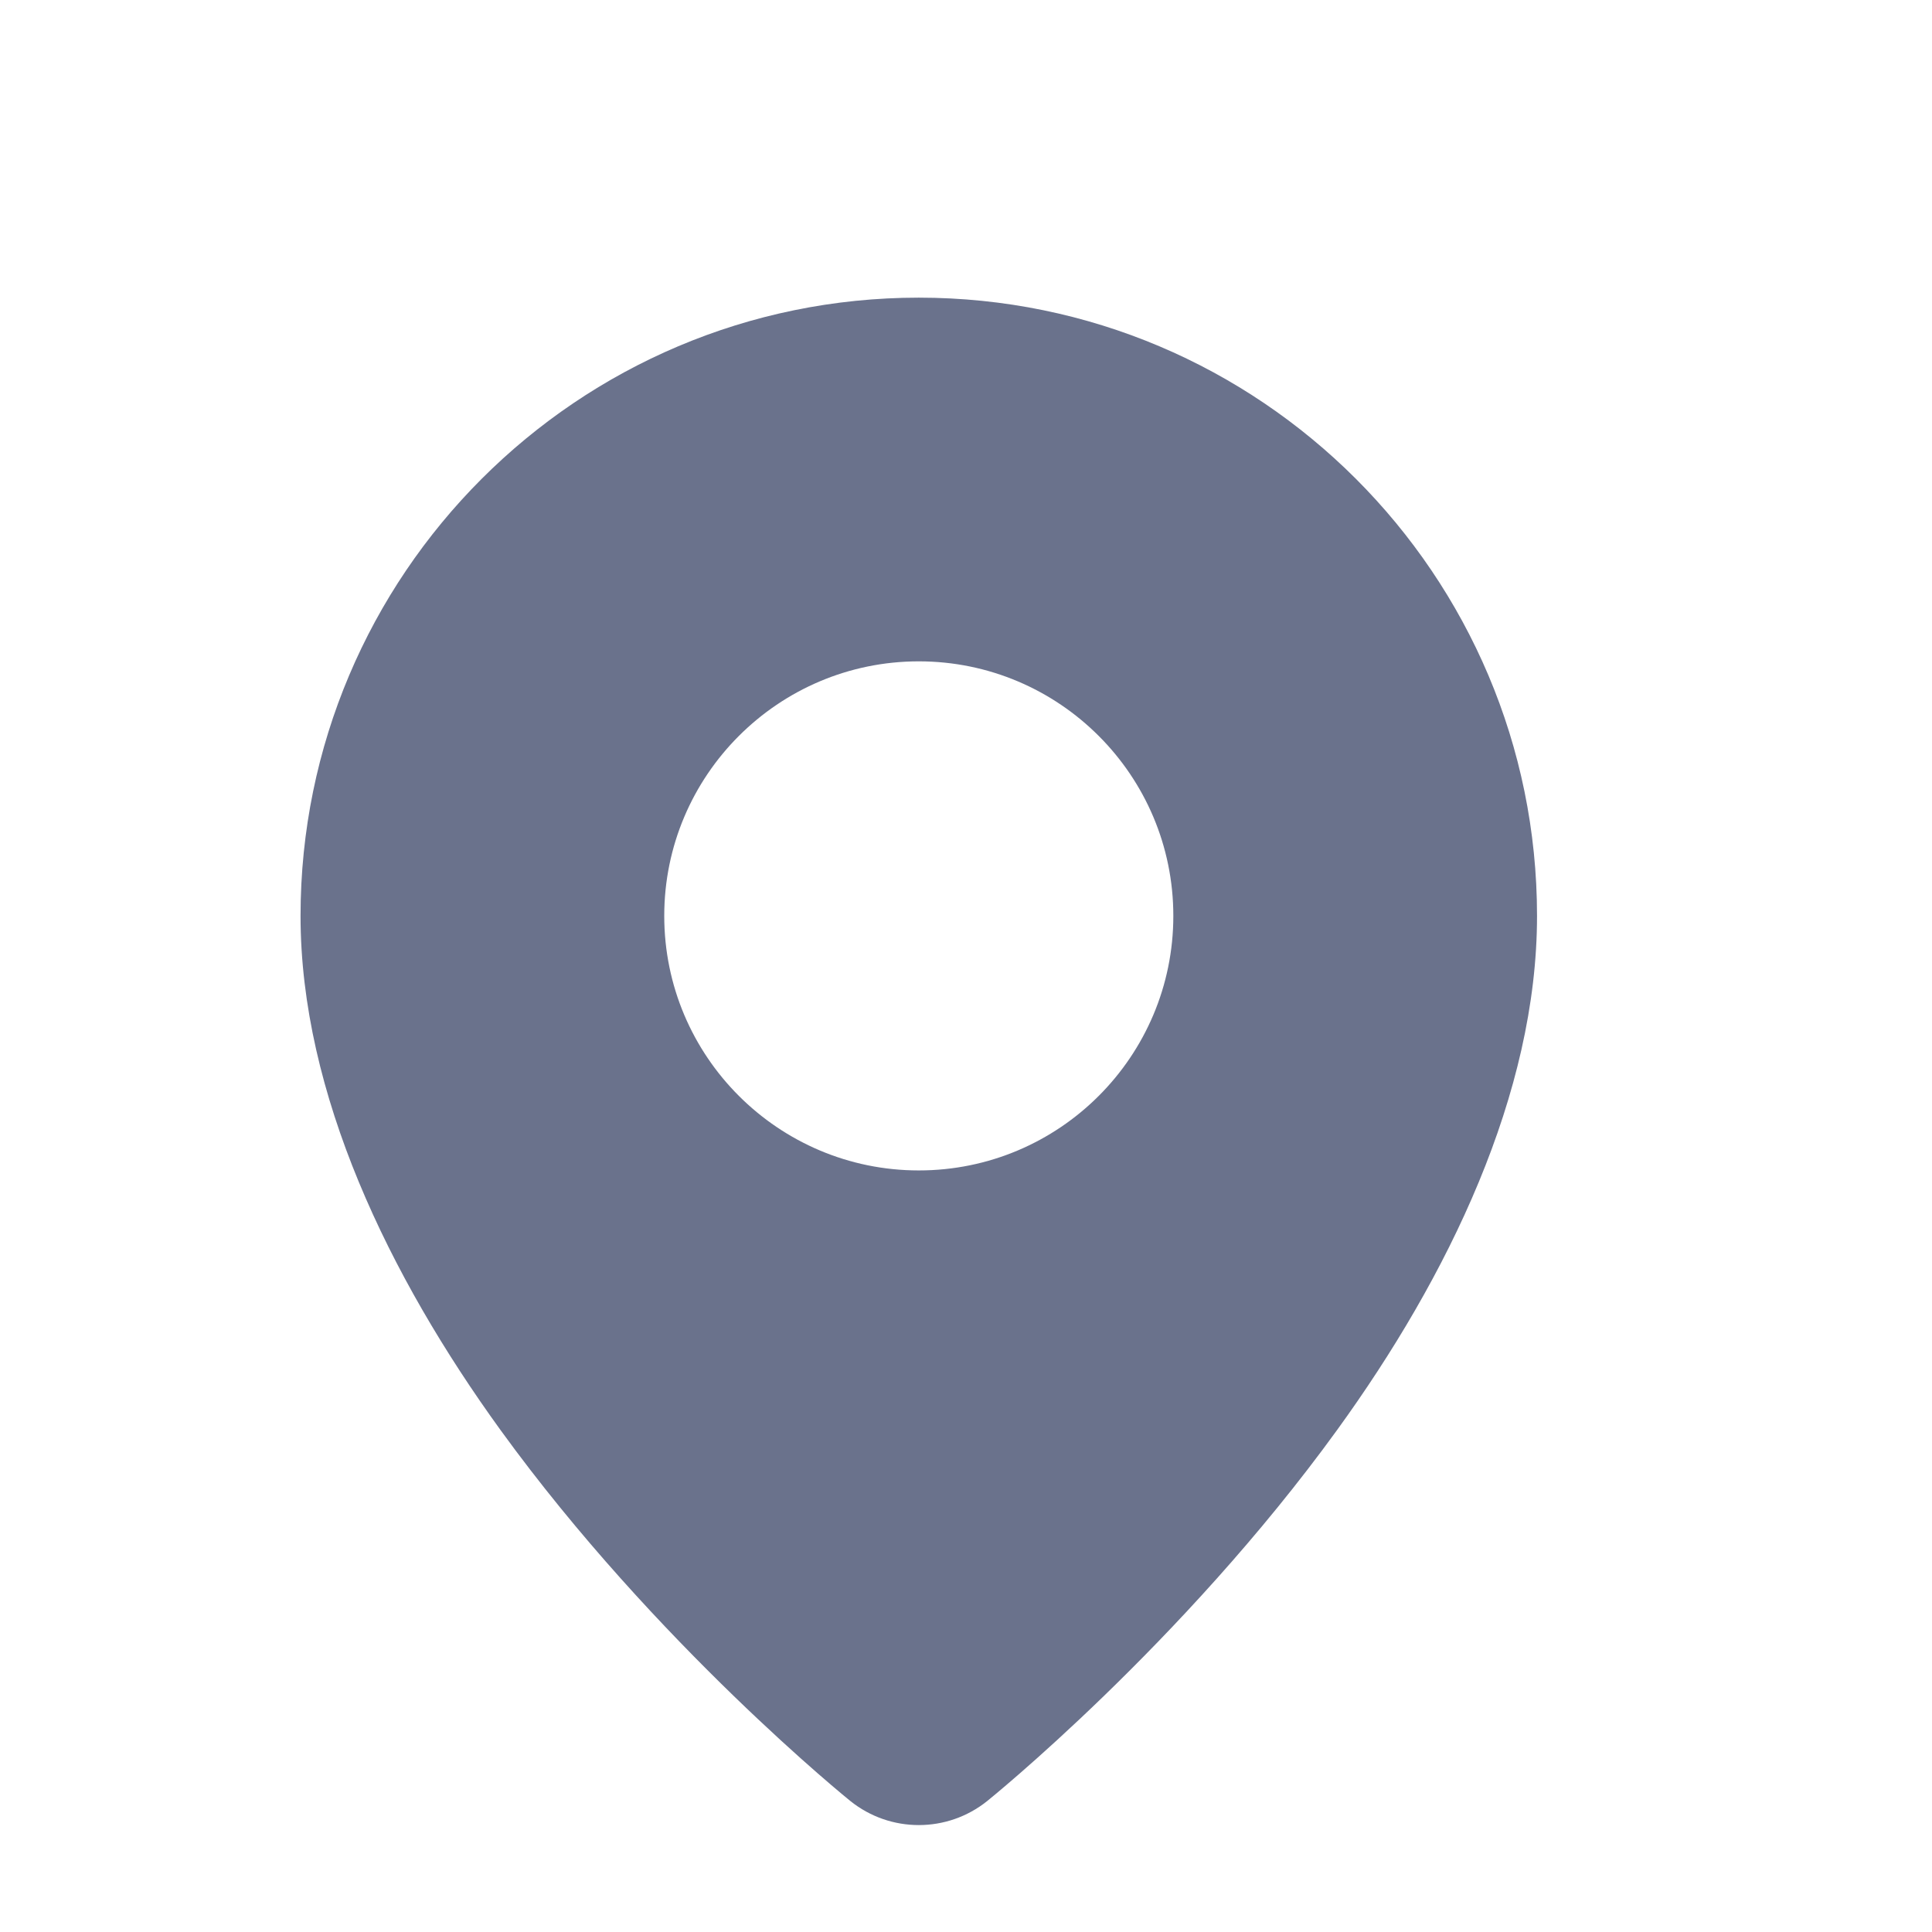 <svg viewBox="0 0 16 16" fill="none" xmlns="http://www.w3.org/2000/svg">
<path fill-rule="evenodd" clip-rule="evenodd" d="M7.609 2.465C10.435 2.465 12.729 4.759 12.729 7.585C12.729 9.057 11.995 10.571 11.073 11.843C9.786 13.62 8.176 14.915 8.176 14.915V14.915C7.845 15.181 7.373 15.181 7.042 14.915V14.915C7.042 14.915 5.433 13.62 4.145 11.843C3.224 10.571 2.489 9.057 2.489 7.585C2.489 4.759 4.783 2.465 7.609 2.465ZM7.609 5.477C8.773 5.477 9.717 6.422 9.717 7.585C9.717 8.749 8.773 9.693 7.609 9.693C6.446 9.693 5.501 8.749 5.501 7.585C5.501 6.422 6.446 5.477 7.609 5.477Z" fill="#6A728C"/>
</svg>

